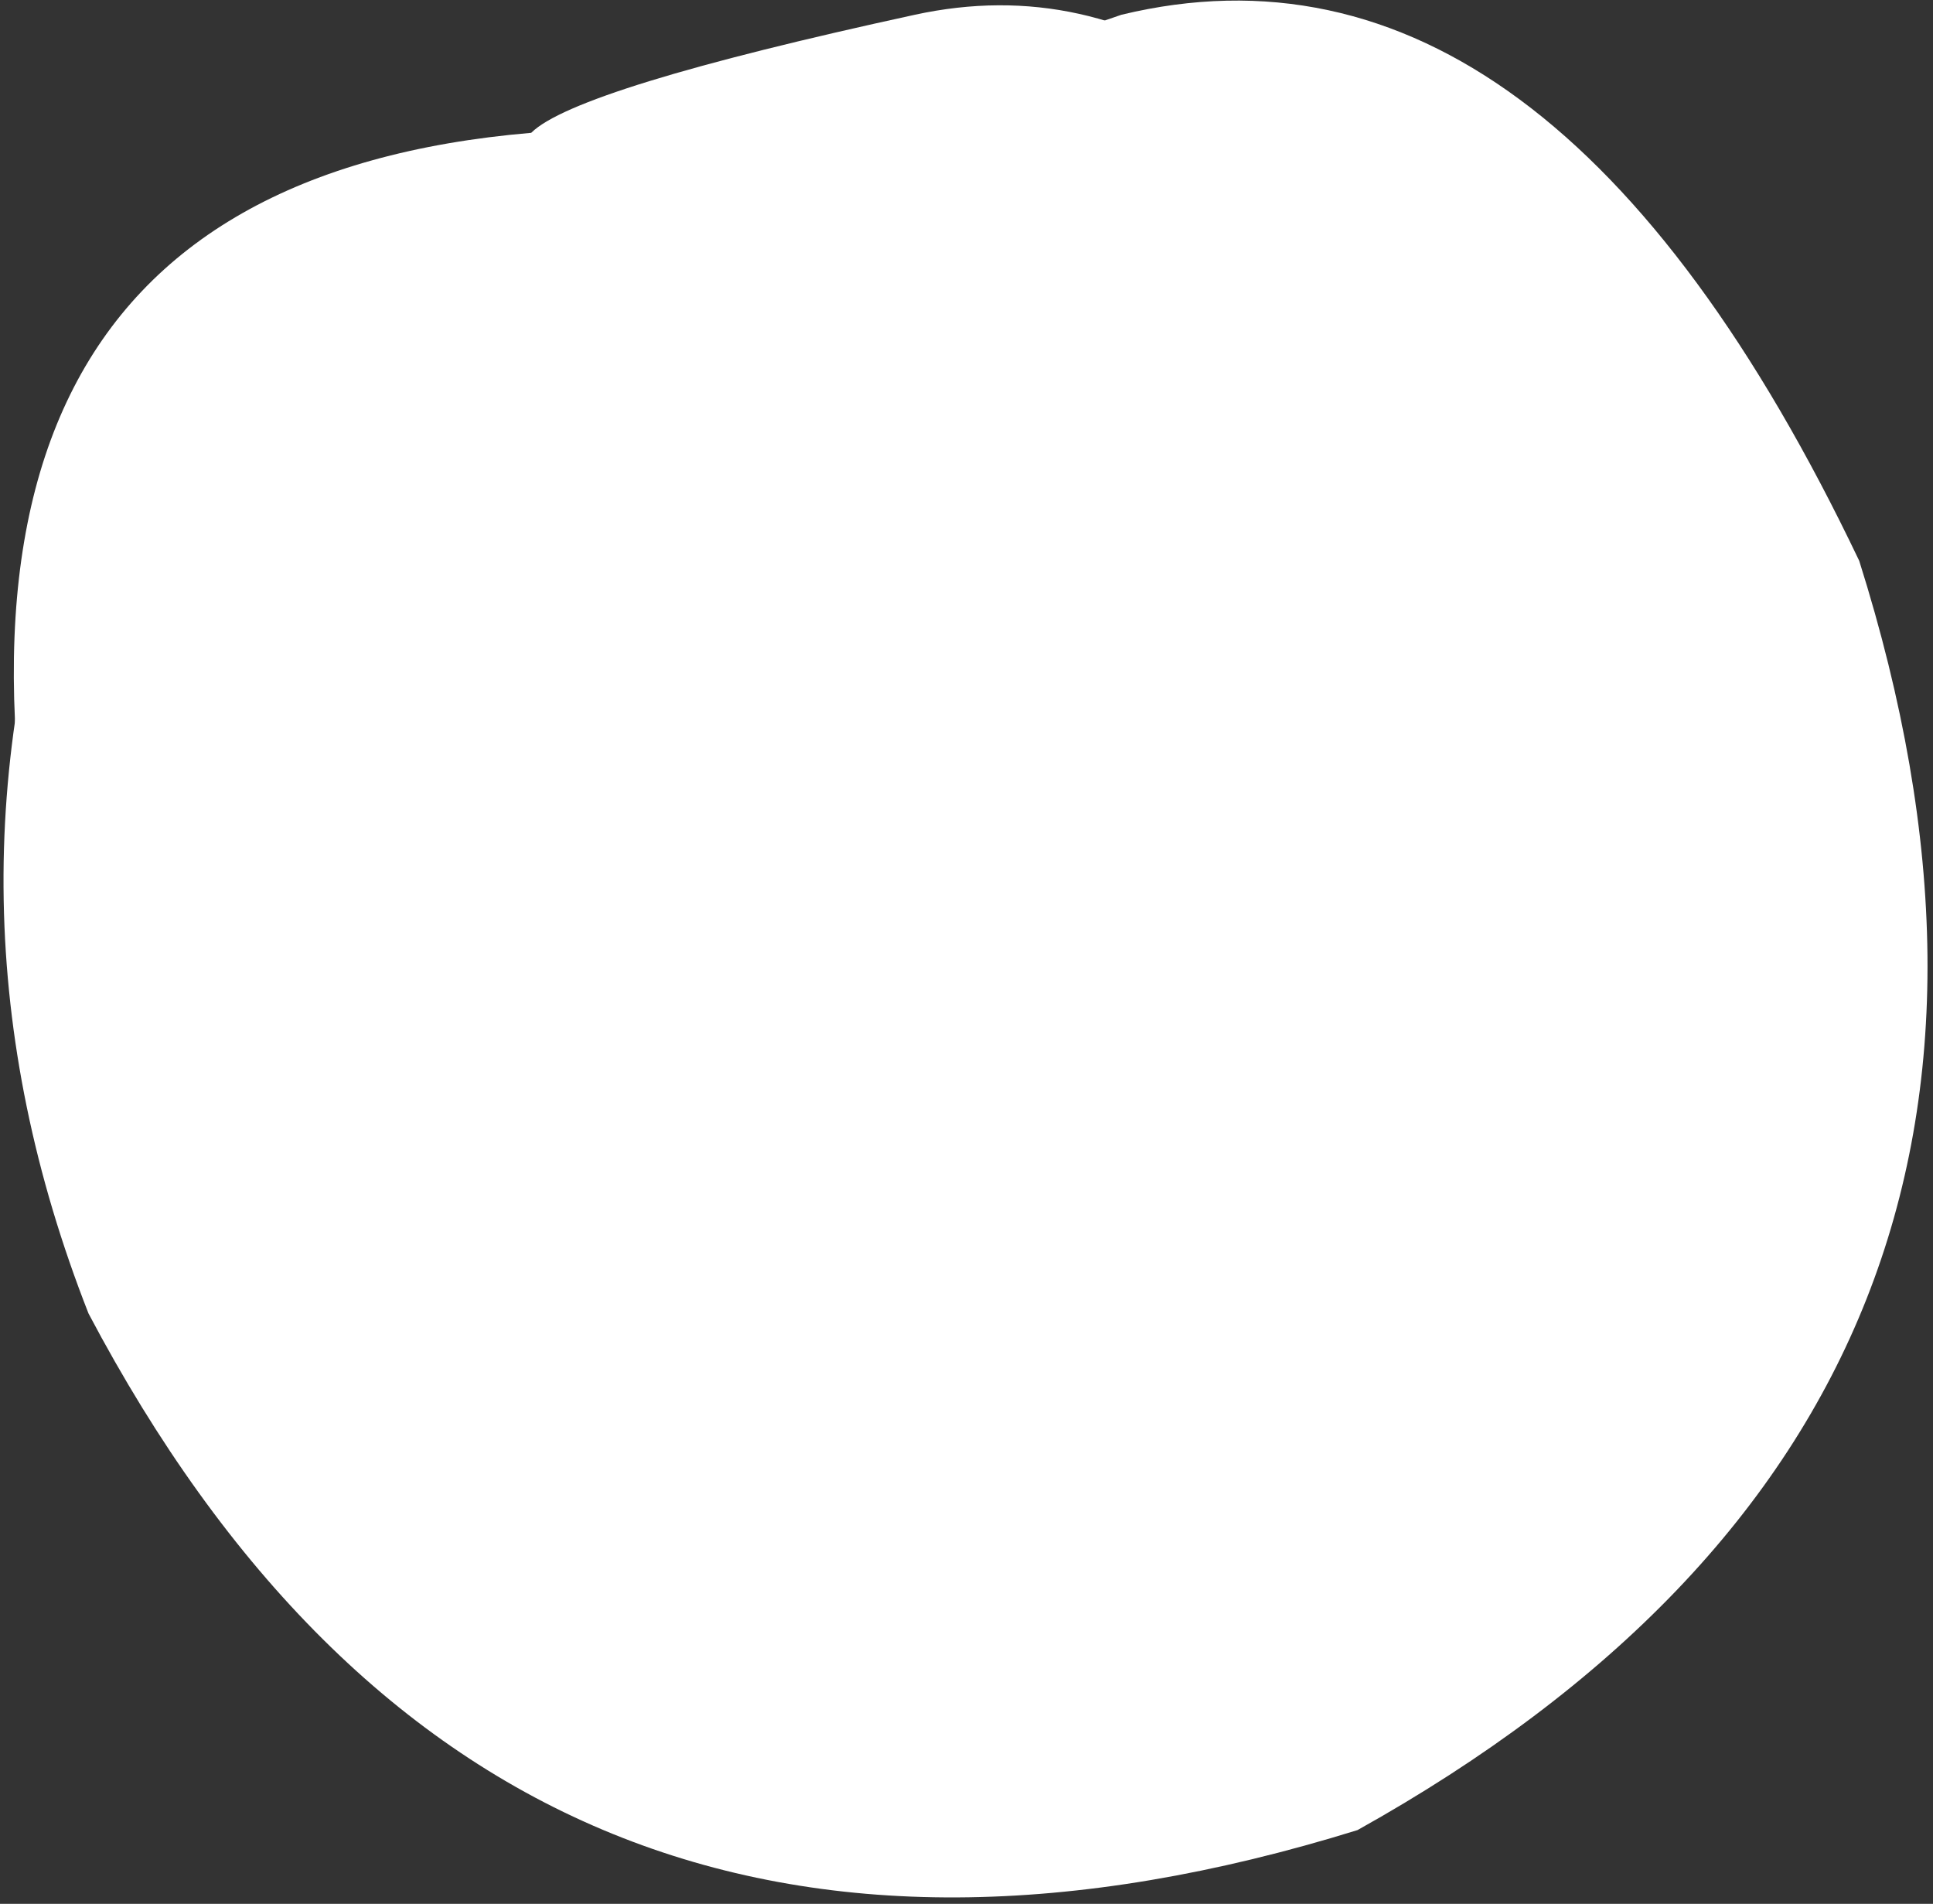 <?xml version="1.0" encoding="UTF-8" standalone="no"?>
<svg xmlns:xlink="http://www.w3.org/1999/xlink" height="6.45px" width="6.55px" xmlns="http://www.w3.org/2000/svg">
  <rect width="100%" height="100%" fill="#333333" stroke="none"/>
  <g transform="matrix(1.0, 0.0, 0.0, 1.0, 0.25, 0.05)">
    <path d="M3.55 0.0 Q5.0 -0.35 6.05 1.85 6.95 4.7 4.35 6.15 1.45 7.05 0.05 4.4 -0.5 3.0 0.0 1.6 0.5 0.2 1.95 0.55 L3.55 0.0" fill="#ffffff" fill-rule="evenodd" stroke="none"/>
    <path d="M2.85 0.0 Q4.0 -0.25 4.85 1.45 5.55 3.8 3.45 4.9 1.15 5.65 0.0 3.55 -0.8 0.6 1.55 0.4 1.7 0.25 2.85 0.0" fill="#ffffff" fill-rule="evenodd" stroke="none"/>
  </g>
</svg>
